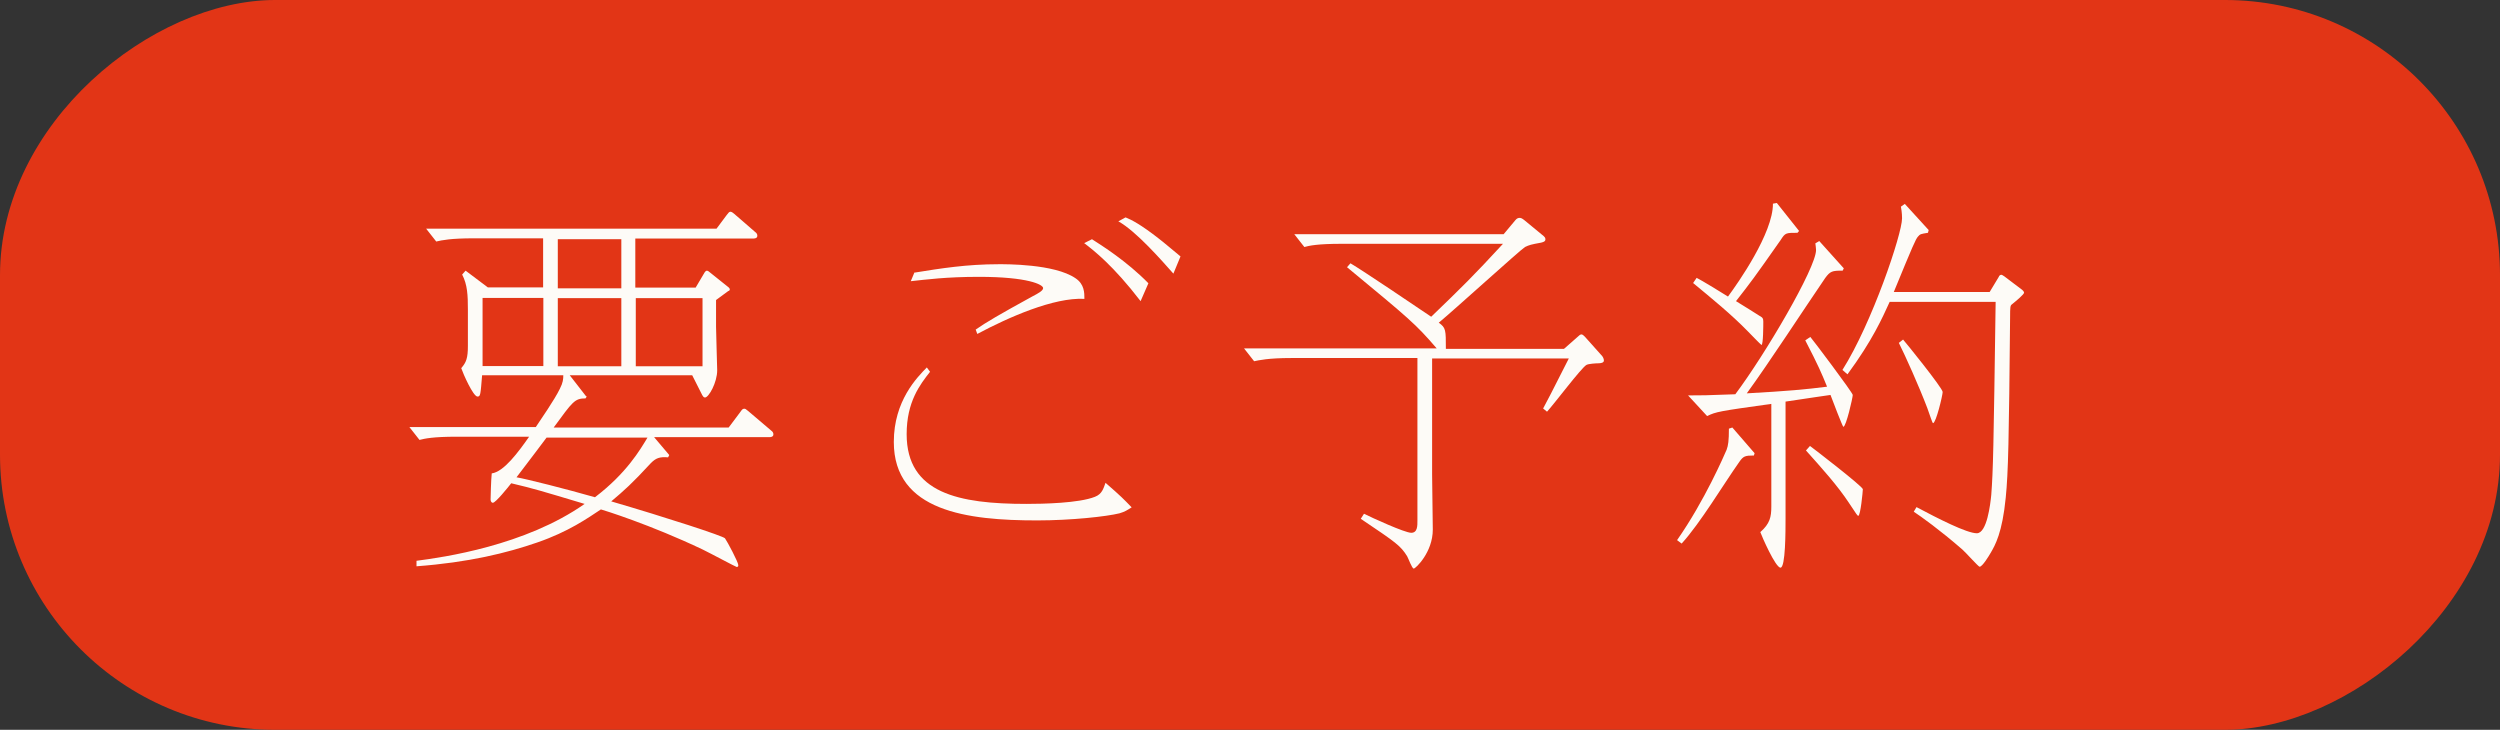 <?xml version="1.0" encoding="UTF-8"?><svg id="_レイヤー_1" xmlns="http://www.w3.org/2000/svg" viewBox="0 0 109 31.82"><rect x="0" y="0" width="109" height="31.82" fill="#333333" stroke="none"/><defs><style>.cls-1{fill:#fdfbf7;}.cls-2{fill:#e23516;}</style></defs><rect class="cls-2" x="38.59" y="-38.59" width="31.82" height="109" rx="12" ry="12" transform="translate(38.59 70.41) rotate(-90)"/><path class="cls-1" d="m25.58,17.29l-.05.08c-.48,0-.56.14-1.39,1.27h7.63l.51-.68c.07-.1.1-.14.17-.14.05,0,.07.02.17.1l1,.85c.07.05.1.1.1.17,0,.12-.14.12-.19.12h-5.01l.66.78-.05.1c-.37-.03-.53.03-.75.25-.83.9-1.16,1.19-1.73,1.67,2.43.71,4.88,1.51,4.96,1.61.1.14.58,1.04.58,1.17,0,.03,0,.08-.07.08-.03,0-1.17-.61-1.48-.76-2.29-1.09-4.33-1.72-4.44-1.75-.59.39-1.41.97-2.77,1.44-1.33.46-2.99.87-5.27,1.04v-.24c1.17-.15,4.74-.66,7.33-2.48-1.97-.59-2.19-.66-3.2-.9-.15.19-.68.85-.8.85-.08,0-.1-.1-.1-.14,0-.09.02-.87.05-1.14.53-.07,1.16-.93,1.63-1.6h-3.16c-1.02,0-1.39.08-1.62.14l-.44-.56h5.51c.19-.29.82-1.19,1.05-1.67.14-.27.15-.43.15-.59h-3.54c-.07.85-.07.93-.2.93-.19,0-.63-1-.71-1.24.22-.25.29-.44.29-.97v-1.58c0-.63-.02-1.09-.25-1.53l.15-.17.97.73h2.41v-2.14h-3.03c-.99,0-1.38.08-1.63.14l-.44-.56h12.66l.44-.59c.07-.08.1-.15.17-.15.05,0,.14.07.17.1l.9.78c.07.05.1.1.1.17,0,.12-.14.12-.19.12h-5.13v2.14h2.63l.39-.66s.05-.08.1-.08c.03,0,.07.02.1.05l.85.68s.05.05.05.08c0,.05-.03.07-.07.08l-.53.39v1.16c0,.2.05,1.82.05,1.9,0,.54-.37,1.19-.53,1.19-.07,0-.08-.05-.12-.1l-.44-.87h-5.34l.7.9Zm-4.54-4.3v2.97h2.65v-2.97h-2.65Zm2.79,6.09s-.87,1.16-1.31,1.73c.46.08,2.16.51,3.42.87,1.38-1.05,1.97-2.07,2.29-2.6h-4.4Zm.49-8.65v2.14h2.77v-2.14h-2.77Zm0,2.57v2.97h2.77v-2.97h-2.77Zm6.31,2.97v-2.97h-2.91v2.97h2.91Z"/><path class="cls-1" d="m40.55,16.21c-.44.56-1.02,1.31-1.02,2.72,0,2.58,2.28,3.04,5.22,3.04.71,0,2.29-.03,2.99-.31.31-.12.37-.36.46-.61.7.61.78.7,1.14,1.07-.19.12-.29.19-.53.26-.56.14-2.11.31-3.59.31-3.03,0-6.25-.39-6.25-3.42,0-1.8,1.02-2.82,1.44-3.25l.14.19Zm-.7-4.32c1.17-.19,2.31-.37,3.69-.37.29,0,2.43-.02,3.35.61.39.26.39.63.39.9-1.33-.07-3.3.8-4.67,1.53l-.07-.19c.44-.31,1.04-.66,2.46-1.44.29-.15.48-.26.48-.37,0-.15-.66-.49-2.8-.49-1.43,0-2.31.12-2.97.19l.15-.36Zm9.88,1.24c-1.19-1.55-2.04-2.21-2.46-2.53l.34-.17c.42.27,1.51.95,2.46,1.92l-.34.78Zm-.65-3.65c.25.1.66.31,1.44.92.14.1.8.66.95.78l-.31.75c-.48-.54-1.62-1.85-2.4-2.28l.31-.17Z"/><path class="cls-1" d="m62.44,15.61v5.07c0,.37.03,2.07.03,2.41,0,.99-.75,1.7-.83,1.7s-.24-.46-.29-.54c-.29-.46-.46-.58-2.02-1.63l.14-.22c.34.17,1.78.83,2.06.83s.27-.32.27-.53v-7.09h-5.49c-1.04,0-1.43.1-1.63.14l-.44-.56h8.4c-.92-1.07-1.19-1.29-3.91-3.54l.15-.17c.53.31,2.96,1.95,3.52,2.33,1.34-1.29,1.84-1.78,3.13-3.18h-7.04c-1.04,0-1.41.08-1.62.14l-.44-.56h9.13l.51-.61c.07-.09.14-.1.19-.1s.1.02.19.09l.85.7c.05.05.08.07.08.15,0,.1-.12.12-.19.14-.44.08-.51.1-.7.19-.2.12-3.14,2.79-3.76,3.3.31.22.31.31.31,1.14h5.15l.66-.58s.05-.05.1-.05.1.05.15.1l.76.85c.05.07.07.14.07.19,0,.1-.14.12-.25.12-.1,0-.42.02-.51.07-.22.12-1.43,1.73-1.72,2.04l-.17-.14c.22-.41.31-.58,1.12-2.18h-5.97Z"/><path class="cls-1" d="m76.5,19.76l-.03.1c-.39,0-.46.03-.63.27-.7.99-1.7,2.67-2.52,3.57l-.2-.15c1.21-1.73,2.06-3.71,2.16-3.94.07-.19.1-.39.1-.92l.15-.05.97,1.12Zm3.83-7.96c-.44,0-.53.02-.75.32-.95,1.39-2.43,3.67-3.42,5.03,1.8-.1,2.55-.17,3.5-.29-.24-.59-.37-.9-.95-2.02l.22-.15c.07.07,1.85,2.43,1.85,2.53,0,.12-.29,1.39-.41,1.39-.03,0-.48-1.17-.56-1.39-.37.05-.54.08-1.96.29v5.1c0,.54,0,2.14-.22,2.14s-.82-1.38-.88-1.55c.42-.37.48-.66.48-1.12v-4.47c-2.29.32-2.4.34-2.8.53l-.83-.9c.59,0,.76,0,2.06-.05,1.31-1.75,3.52-5.51,3.52-6.29,0-.08-.02-.19-.03-.29l.17-.1,1.07,1.19-.05.1Zm-6.37.31c.22.1,1.19.7,1.38.82.43-.58,1.97-2.77,1.96-4.05l.17-.03.97,1.22-.07.08c-.51,0-.53,0-.73.31-1.17,1.67-1.31,1.85-1.95,2.67.14.08,1.09.68,1.12.7.03.03.07.05.07.19s0,1.02-.08,1.02c-.02,0-.56-.56-.58-.58-.75-.77-1.58-1.44-2.4-2.12l.15-.22Zm4.95,7.33c.14.1,2.31,1.77,2.31,1.89,0,.08-.1,1.16-.2,1.16-.03,0-.07-.05-.39-.54-.51-.78-1.22-1.56-1.89-2.31l.17-.19Zm8.24-7.39s.05-.07.1-.07c.03,0,.07.02.14.07l.78.59s.08.07.08.12c0,.07-.32.34-.53.51-.07.05-.08.1-.08.58-.05,5.37-.08,6.75-.19,7.85-.15,1.53-.46,2.07-.66,2.41-.08.14-.36.6-.48.6-.05,0-.61-.63-.75-.75-1-.87-1.79-1.43-2.12-1.65l.12-.2c.92.49,2.19,1.14,2.63,1.14s.59-1.26.63-1.68c.08-1.07.1-1.95.19-8.41h-4.62c-.32.7-.75,1.68-1.84,3.16l-.22-.19c1.29-2.04,2.6-5.93,2.6-6.61,0-.03,0-.25-.05-.51l.17-.12,1.04,1.14-.03.12c-.31.05-.34.05-.44.17-.1.12-.2.34-1.05,2.41h4.18l.41-.68Zm-4.18,2.75c.07.07,1.73,2.12,1.73,2.29,0,.14-.29,1.36-.42,1.36-.03,0-.15-.39-.25-.66-.37-.97-.95-2.26-1.24-2.84l.19-.15Z"/></svg>